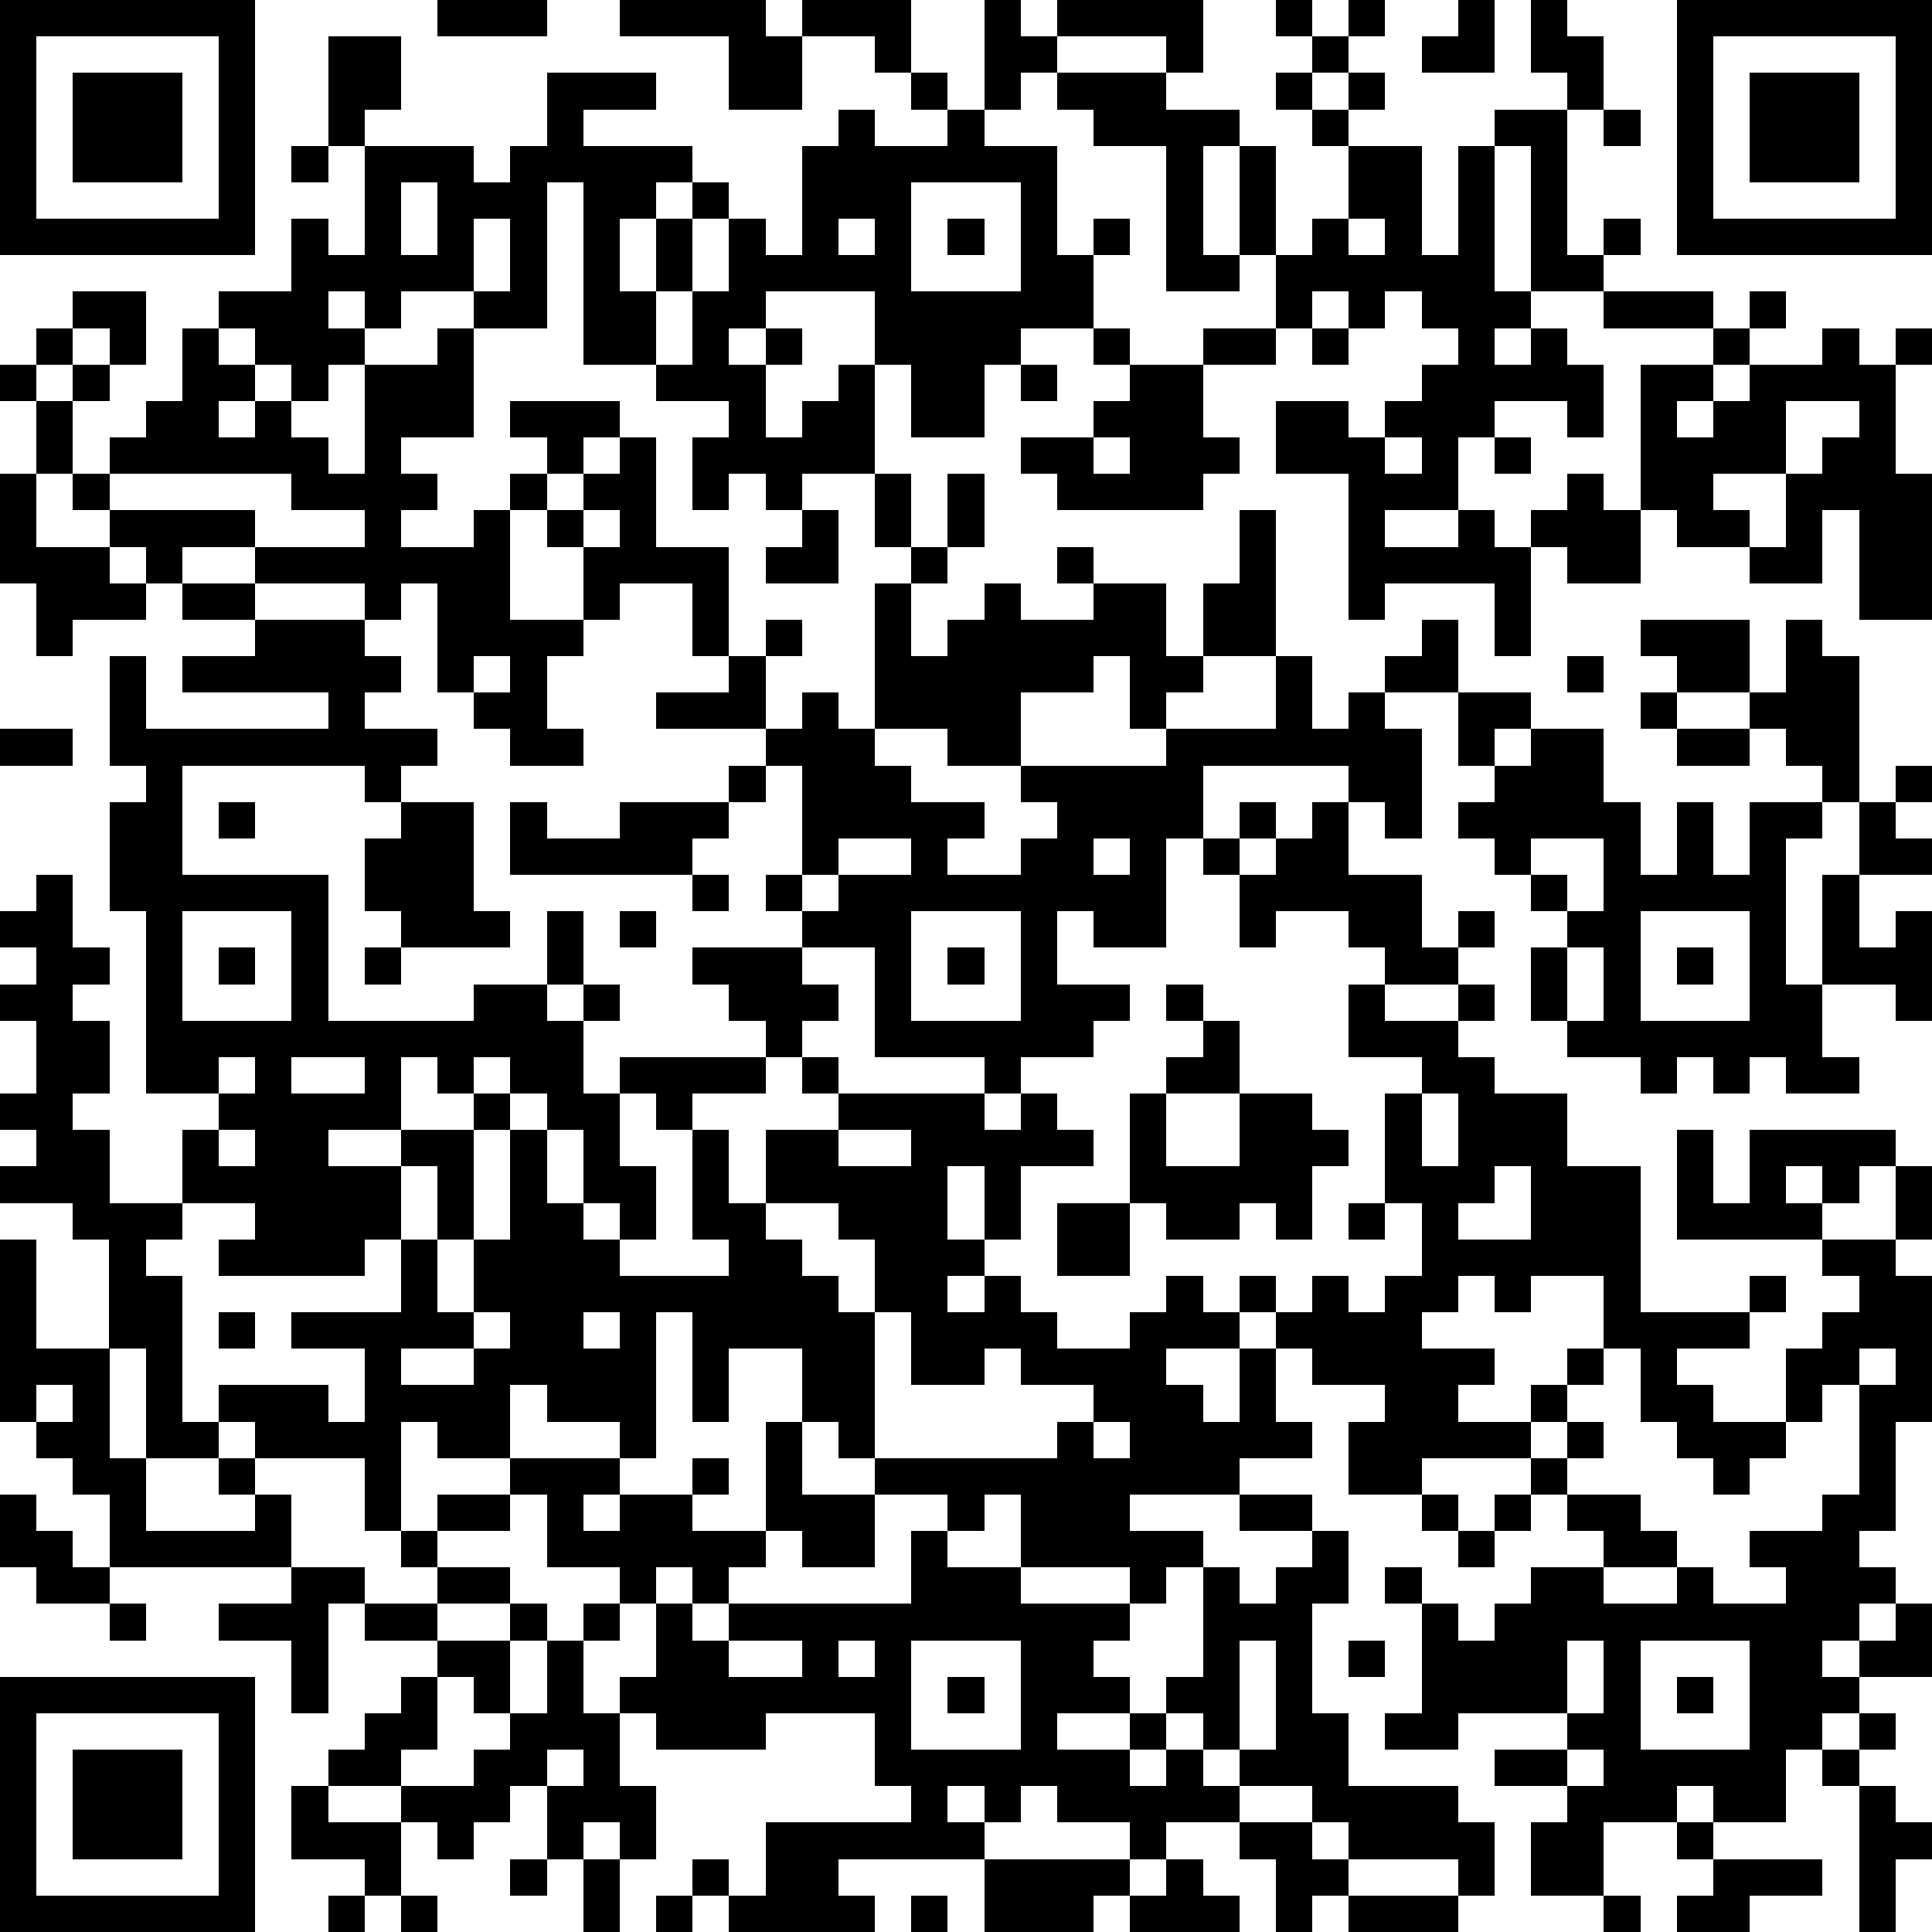 <?xml version="1.0" standalone="yes"?><svg version="1.1" xmlns="http://www.w3.org/2000/svg" xmlns:xlink="http://www.w3.org/1999/xlink" xmlns:ev="http://www.w3.org/2001/xml-events" width="212" height="212" shape-rendering="crispEdges"><path d="M0 0h7v7h-7zM12 0h3v1h-3zM17 0h4v1h1v-1h3v2h-1v-1h-2v2h-2v-2h-3zM27 0h1v1h1v-1h4v2h-1v-1h-3v1h-1v1h-1zM35 0h1v1h-1zM37 0h1v1h-1zM40 0h1v2h-2v-1h1zM42 0h1v1h1v2h-1v-1h-1zM46 0h7v7h-7zM1 1v5h5v-5zM9 1h2v2h-1v1h-1zM36 1h1v1h-1zM47 1v5h5v-5zM2 2h3v3h-3zM15 2h3v1h-2v1h3v1h-1v1h-1v2h1v-2h1v-1h1v1h-1v2h-1v2h-2v-5h-1v4h-2v-1h-2v1h-1v-1h-1v1h1v1h-1v1h-1v-1h-1v-1h-1v-1h2v-2h1v1h1v-3h3v1h1v-1h1zM25 2h1v1h-1zM29 2h3v1h2v1h-1v3h1v-3h1v3h-1v1h-2v-4h-2v-1h-1zM35 2h1v1h-1zM37 2h1v1h-1zM48 2h3v3h-3zM23 3h1v1h2v-1h1v1h2v3h1v-1h1v1h-1v2h-2v1h-1v2h-2v-2h-1v-2h-3v1h-1v1h1v-1h1v1h-1v2h1v-1h1v-1h1v3h-2v1h-1v-1h-1v1h-1v-2h1v-1h-2v-1h1v-2h1v-2h1v1h1v-3h1zM36 3h1v1h-1zM41 3h2v4h1v-1h1v1h-1v1h-2v-4h-1zM44 3h1v1h-1zM8 4h1v1h-1zM37 4h2v3h1v-3h1v4h1v1h-1v1h1v-1h1v1h1v2h-1v-1h-2v1h-1v2h-2v1h2v-1h1v1h1v-1h1v-1h1v1h1v-4h2v-1h-3v-1h3v1h1v-1h1v1h-1v1h-1v1h-1v1h1v-1h1v-1h2v-1h1v1h1v-1h1v1h-1v3h1v4h-2v-3h-1v2h-2v-1h-2v-1h-1v2h-2v-1h-1v3h-1v-2h-3v1h-1v-4h-2v-2h2v1h1v-1h1v-1h1v-1h-1v-1h-1v1h-1v-1h-1v1h-1v-2h1v-1h1zM11 5v2h1v-2zM25 5v3h3v-3zM13 6v2h1v-2zM23 6v1h1v-1zM26 6h1v1h-1zM37 6v1h1v-1zM2 8h2v2h-1v-1h-1zM1 9h1v1h-1zM5 9h1v1h1v1h-1v1h1v-1h1v1h1v1h1v-3h2v-1h1v3h-2v1h1v1h-1v1h2v-1h1v-1h1v-1h-1v-1h3v1h-1v1h-1v1h-1v3h2v-2h-1v-1h1v-1h1v-1h1v3h2v3h-1v-2h-2v1h-1v1h-1v2h1v1h-2v-1h-1v-1h-1v-3h-1v1h-1v-1h-3v-1h-2v1h-1v-1h-1v-1h-1v-1h-1v-2h-1v-1h1v1h1v-1h1v1h-1v2h1v-1h1v-1h1zM30 9h1v1h-1zM33 9h2v1h-2zM36 9h1v1h-1zM28 10h1v1h-1zM31 10h2v2h1v1h-1v1h-4v-1h-1v-1h2v-1h1zM49 11v2h-2v1h1v1h1v-2h1v-1h1v-1zM30 12v1h1v-1zM38 12v1h1v-1zM41 12h1v1h-1zM0 13h1v2h2v1h1v1h-2v1h-1v-2h-1zM3 13v1h4v1h3v-1h-2v-1zM24 13h1v2h-1zM26 13h1v2h-1zM16 14v1h1v-1zM22 14h1v2h-2v-1h1zM34 14h1v4h-2v-2h1zM25 15h1v1h-1zM29 15h1v1h-1zM5 16h2v1h-2zM24 16h1v2h1v-1h1v-1h1v1h2v-1h2v2h1v1h-1v1h-1v-2h-1v1h-2v2h-2v-1h-2zM7 17h3v1h1v1h-1v1h2v1h-1v1h-1v-1h-5v3h4v4h4v-1h2v-2h1v2h-1v1h1v-1h1v1h-1v2h1v-1h4v-1h-1v-1h-1v-1h3v-1h-1v-1h1v-3h-1v-1h-3v-1h2v-1h1v-1h1v1h-1v2h1v-1h1v1h1v1h1v1h2v1h-1v1h2v-1h1v-1h-1v-1h4v-1h3v-2h1v2h1v-1h1v-1h1v-1h1v2h-2v1h1v3h-1v-1h-1v-1h-4v2h-1v3h-2v-1h-1v2h2v1h-1v1h-2v1h-1v-1h-3v-3h-2v1h1v1h-1v1h-1v1h-2v1h-1v-1h-1v2h1v2h-1v-1h-1v-2h-1v-1h-1v-1h-1v1h-1v-1h-1v2h-2v1h2v-1h2v-1h1v1h-1v3h-1v-2h-1v2h-1v1h-4v-1h1v-1h-2v-2h1v-1h-2v-5h-1v-3h1v-1h-1v-3h1v2h5v-1h-4v-1h2zM45 17h3v2h-2v-1h-1zM49 17h1v1h1v4h-1v-1h-1v-1h-1v-1h1zM13 18v1h1v-1zM43 18h1v1h-1zM40 19h2v1h-1v1h-1zM45 19h1v1h-1zM0 20h2v1h-2zM42 20h2v2h1v2h1v-2h1v2h1v-2h2v1h-1v4h1v-3h1v-2h1v-1h1v1h-1v1h1v1h-2v2h1v-1h1v3h-1v-1h-2v2h1v1h-2v-1h-1v1h-1v-1h-1v1h-1v-1h-2v-1h-1v-2h1v-1h-1v-1h-1v-1h-1v-1h1v-1h1zM46 20h2v1h-2zM20 21h1v1h-1zM6 22h1v1h-1zM11 22h2v3h1v1h-3v-1h-1v-2h1zM14 22h1v1h2v-1h3v1h-1v1h-5zM34 22h1v1h-1zM36 22h1v2h2v2h1v-1h1v1h-1v1h-2v-1h-1v-1h-2v1h-1v-2h-1v-1h1v1h1v-1h1zM23 23v1h-1v1h1v-1h2v-1zM30 23v1h1v-1zM42 23v1h1v1h1v-2zM1 24h1v2h1v1h-1v1h1v2h-1v1h1v2h2v1h-1v1h1v4h1v-1h3v1h1v-2h-2v-1h3v-2h1v2h1v-2h1v-3h1v2h1v1h1v1h3v-1h-1v-3h1v2h1v-2h2v-1h-1v-1h1v1h4v1h1v-1h1v1h1v1h-2v2h-1v-2h-1v2h1v1h-1v1h1v-1h1v1h1v1h2v-1h1v-1h1v1h1v-1h1v1h-1v1h-2v1h1v1h1v-2h1v-1h1v-1h1v1h1v-1h1v-2h-1v-3h1v-1h-2v-2h1v1h2v-1h1v1h-1v1h1v1h2v2h2v4h3v-1h1v1h-1v1h-2v1h1v1h2v-2h1v-1h1v-1h-1v-1h-4v-3h1v2h1v-2h4v1h-1v1h-1v-1h-1v1h1v1h2v-2h1v2h-1v1h1v4h-1v3h-1v1h1v1h-1v1h-1v1h1v-1h1v-1h1v2h-2v1h-1v1h-1v2h-2v-1h-1v1h-2v2h-2v-2h1v-1h-2v-1h2v-1h-3v1h-2v-1h1v-3h-1v-1h1v1h1v1h1v-1h1v-1h2v-1h-1v-1h-1v-1h-3v1h-2v-2h1v-1h-2v-1h-1v2h1v1h-2v1h-3v1h2v1h-1v1h-1v-1h-3v-2h-1v1h-1v-1h-2v-1h-1v-1h-1v-2h-2v2h-1v-3h-1v4h-1v-1h-2v-1h-1v2h-2v-1h-1v3h-1v-2h-3v-1h-1v1h-2v-3h-1v-3h-1v-1h-2v-1h1v-1h-1v-1h1v-2h-1v-1h1v-1h-1v-1h1zM19 24h1v1h-1zM5 25v3h3v-3zM17 25h1v1h-1zM25 25v3h3v-3zM45 25v3h3v-3zM6 26h1v1h-1zM10 26h1v1h-1zM26 26h1v1h-1zM43 26v2h1v-2zM46 26h1v1h-1zM32 27h1v1h-1zM33 28h1v2h-2v-1h1zM6 29v1h1v-1zM8 29v1h2v-1zM31 30h1v2h2v-2h2v1h1v1h-1v2h-1v-1h-1v1h-2v-1h-1zM39 30v2h1v-2zM6 31v1h1v-1zM23 31v1h2v-1zM41 32v1h-1v1h2v-2zM21 33v1h1v1h1v1h1v-2h-1v-1zM29 33h2v2h-2zM37 33h1v1h-1zM0 34h1v3h2v3h1v2h3v-1h-1v-1h1v1h1v2h-5v-2h-1v-1h-1v-1h-1zM40 35v1h-1v1h2v1h-1v1h2v-1h1v-1h1v-2h-2v1h-1v-1zM6 36h1v1h-1zM13 36v1h-2v1h2v-1h1v-1zM16 36v1h1v-1zM24 36v4h5v-1h1v-1h-2v-1h-1v1h-2v-2zM44 37v1h-1v1h-1v1h1v-1h1v1h-1v1h2v1h1v1h-2v1h2v-1h1v1h2v-1h-1v-1h2v-1h1v-3h-1v1h-1v1h-1v1h-1v-1h-1v-1h-1v-2zM51 37v1h1v-1zM1 38v1h1v-1zM21 39h1v2h2v2h-2v-1h-1zM30 39v1h1v-1zM14 40h3v1h-1v1h1v-1h2v-1h1v1h-1v1h2v1h-1v1h-1v-1h-1v1h-1v-1h-2v-2h-1zM0 41h1v1h1v1h1v1h-2v-1h-1zM12 41h2v1h-2zM34 41h2v1h-2zM39 41h1v1h-1zM41 41h1v1h-1zM11 42h1v1h-1zM25 42h1v1h2v1h3v1h-1v1h1v1h-2v1h2v-1h1v-1h1v-3h1v1h1v-1h1v-1h1v2h-1v3h1v2h3v1h1v2h-1v-1h-3v-1h-1v-1h-2v-1h-1v-1h-1v1h-1v1h1v-1h1v1h1v1h-2v1h-1v-1h-2v-1h-1v1h-1v-1h-1v1h1v1h-4v1h1v1h-4v-1h-1v-1h1v1h1v-2h4v-1h-1v-2h-3v1h-3v-1h-1v-1h1v-2h1v1h1v-1h5zM40 42h1v1h-1zM8 43h2v1h-1v3h-1v-2h-2v-1h2zM12 43h2v1h-2zM3 44h1v1h-1zM10 44h2v1h-2zM14 44h1v1h-1zM16 44h1v1h-1zM12 45h2v2h-1v-1h-1zM15 45h1v2h1v2h1v2h-1v-1h-1v1h-1v-2h-1v1h-1v1h-1v-1h-1v-1h-2v-1h1v-1h1v-1h1v2h-1v1h2v-1h1v-1h1zM20 45v1h2v-1zM23 45v1h1v-1zM25 45v3h3v-3zM34 45v3h1v-3zM37 45h1v1h-1zM43 45v2h1v-2zM45 45v3h3v-3zM0 46h7v7h-7zM26 46h1v1h-1zM46 46h1v1h-1zM1 47v5h5v-5zM51 47h1v1h-1zM2 48h3v3h-3zM15 48v1h1v-1zM43 48v1h1v-1zM50 48h1v1h-1zM8 49h1v1h2v2h-1v-1h-2zM51 49h1v1h1v1h-1v2h-1zM34 50h2v1h1v1h-1v1h-1v-2h-1zM46 50h1v1h-1zM14 51h1v1h-1zM16 51h1v2h-1zM27 51h4v1h-1v1h-3zM32 51h1v1h1v1h-3v-1h1zM47 51h3v1h-2v1h-2v-1h1zM9 52h1v1h-1zM11 52h1v1h-1zM18 52h1v1h-1zM25 52h1v1h-1zM37 52h3v1h-3zM44 52h1v1h-1z" style="fill:#000" transform="translate(0,0) scale(4)"/></svg>
